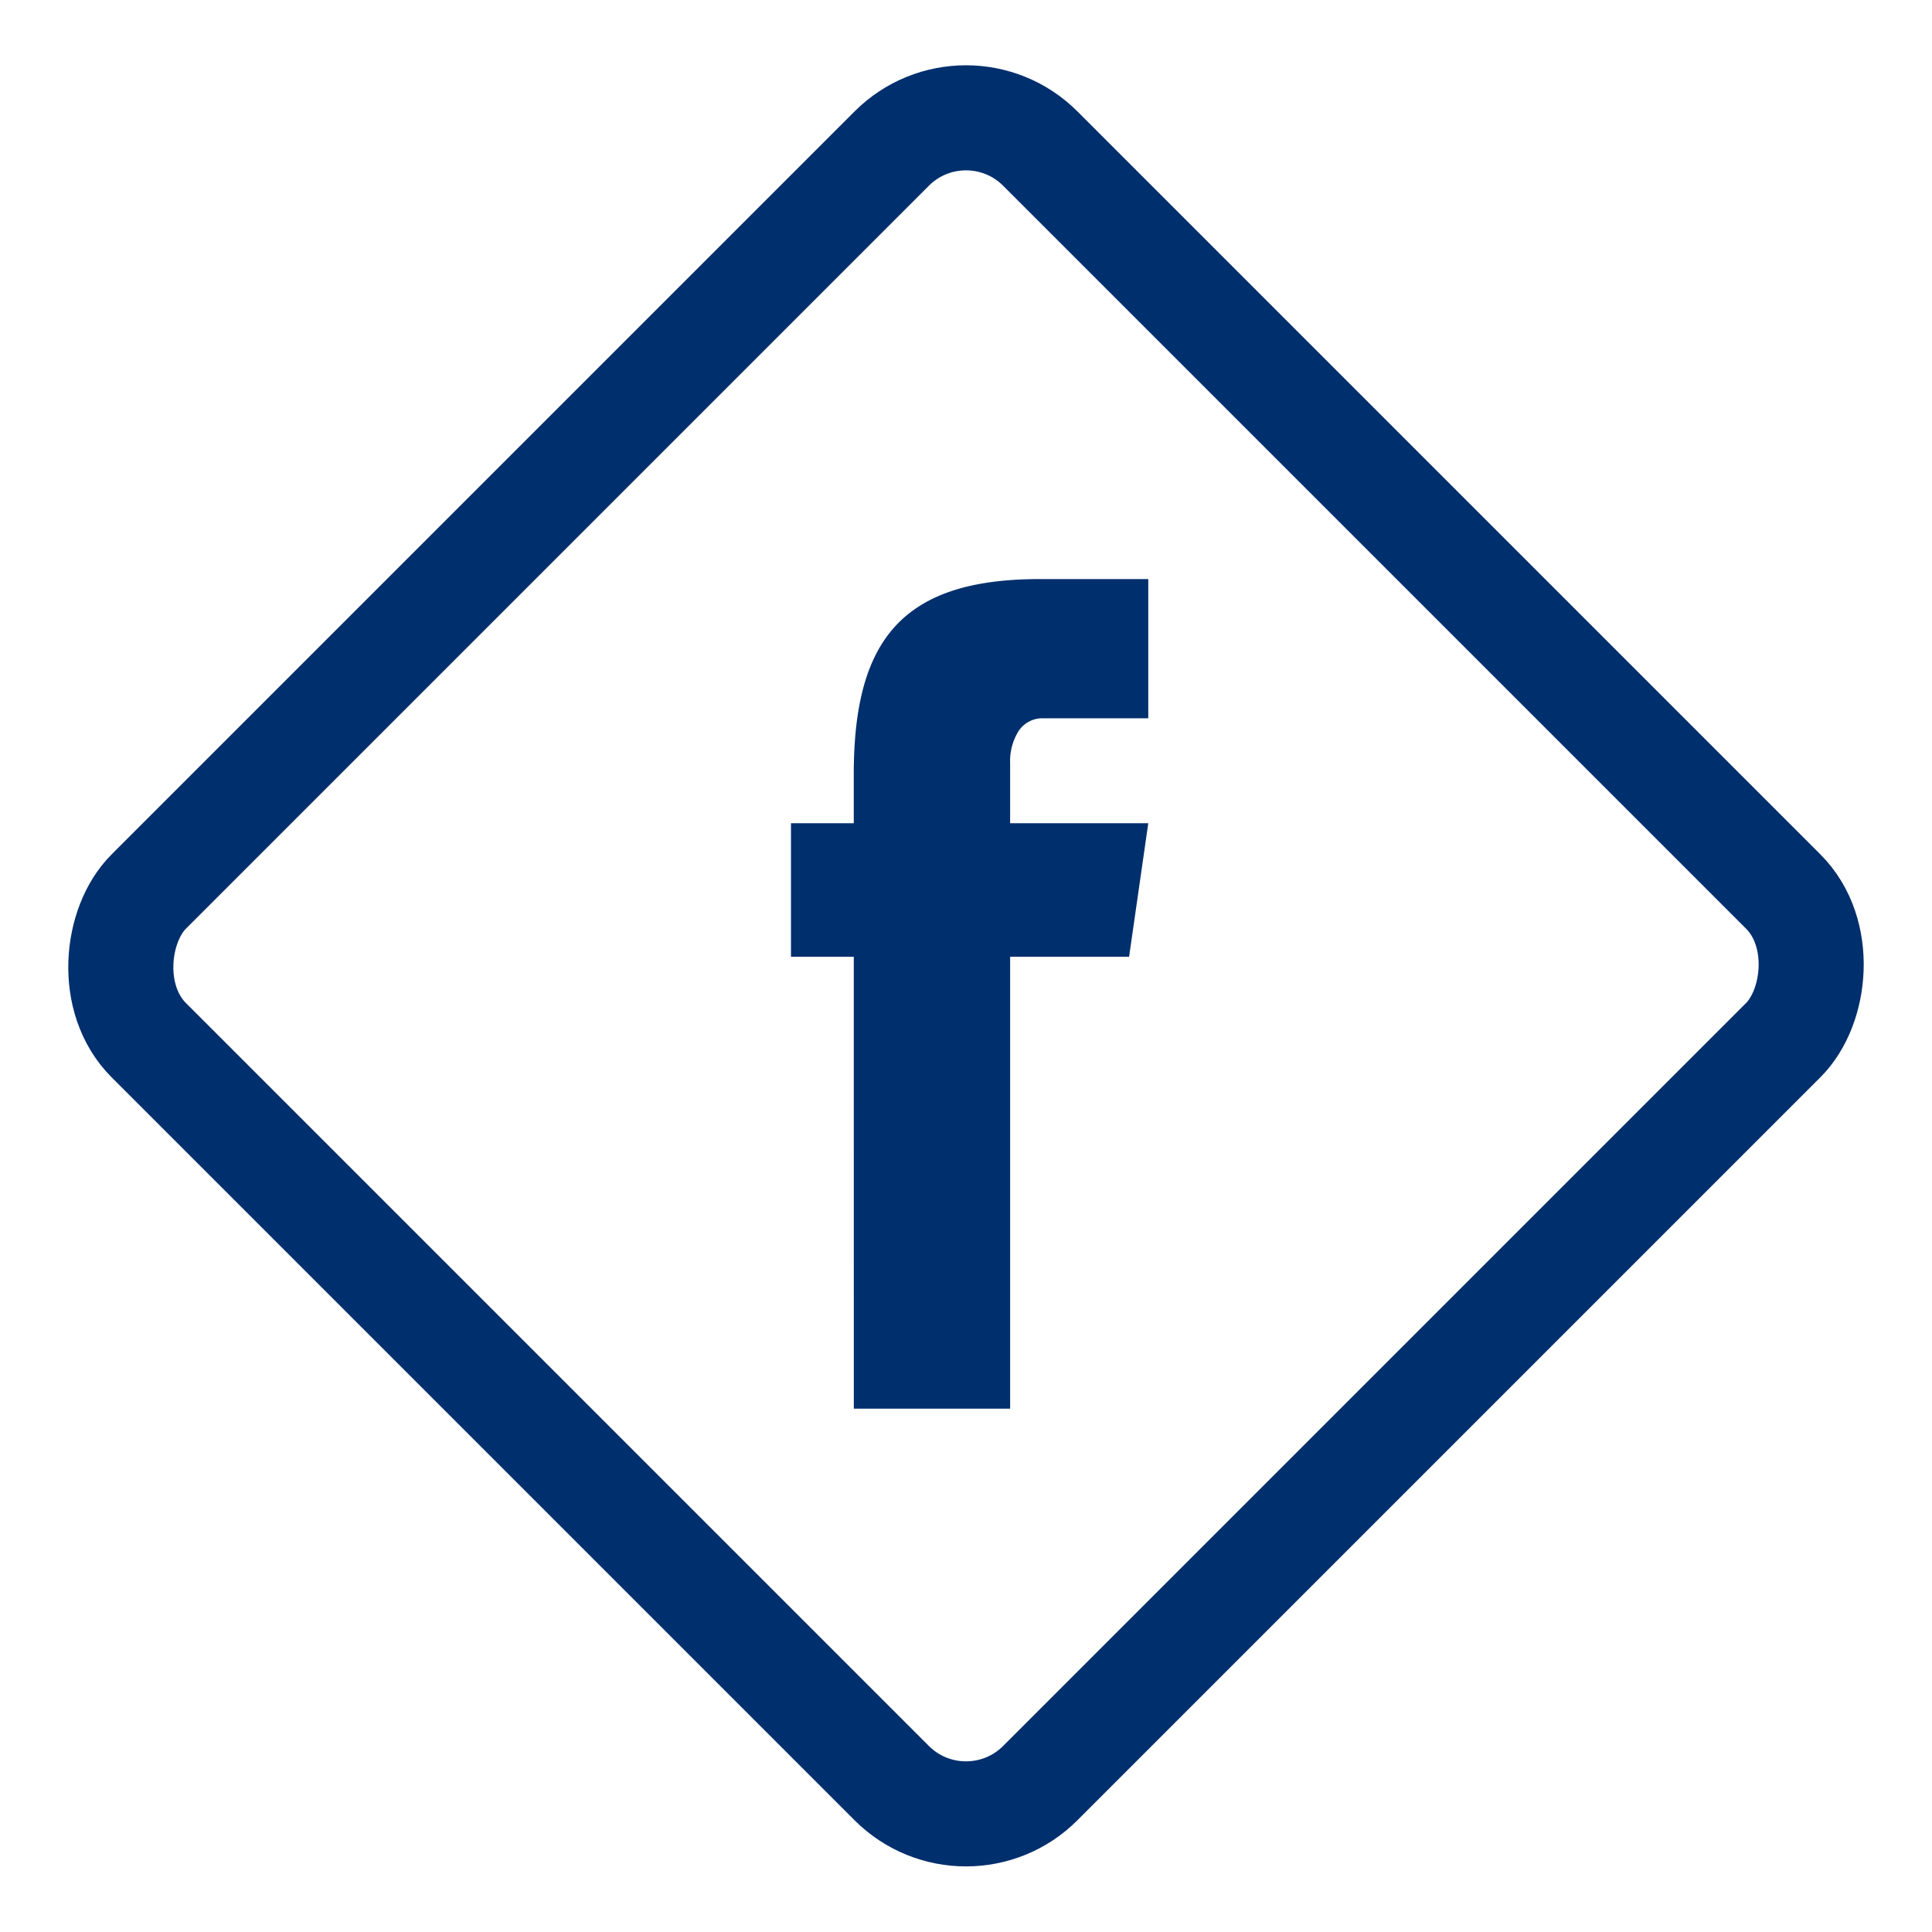 <svg height="36.77" viewBox="0 0 36.77 36.77" width="36.77" xmlns="http://www.w3.org/2000/svg"><g fill="none" stroke="#002f6d" stroke-width="2" transform="matrix(.707 .707 -.707 .707 18.385 0)"><rect height="26" rx="3" stroke="none" width="26"/><rect fill="none" height="24" rx="2" width="24" x="1" y="1"/></g><path d="m1875.788 861.92h6.8l-.365 2.541h-6.435zm1.195-.931c0-2.58.943-3.716 3.542-3.716h2.063v2.65h-1.988a.542.542 0 0 0 -.478.239 1.079 1.079 0 0 0 -.163.619v12.281h-2.975z" fill="#002f6d" transform="translate(-1860.734 -846.252)"/></svg>